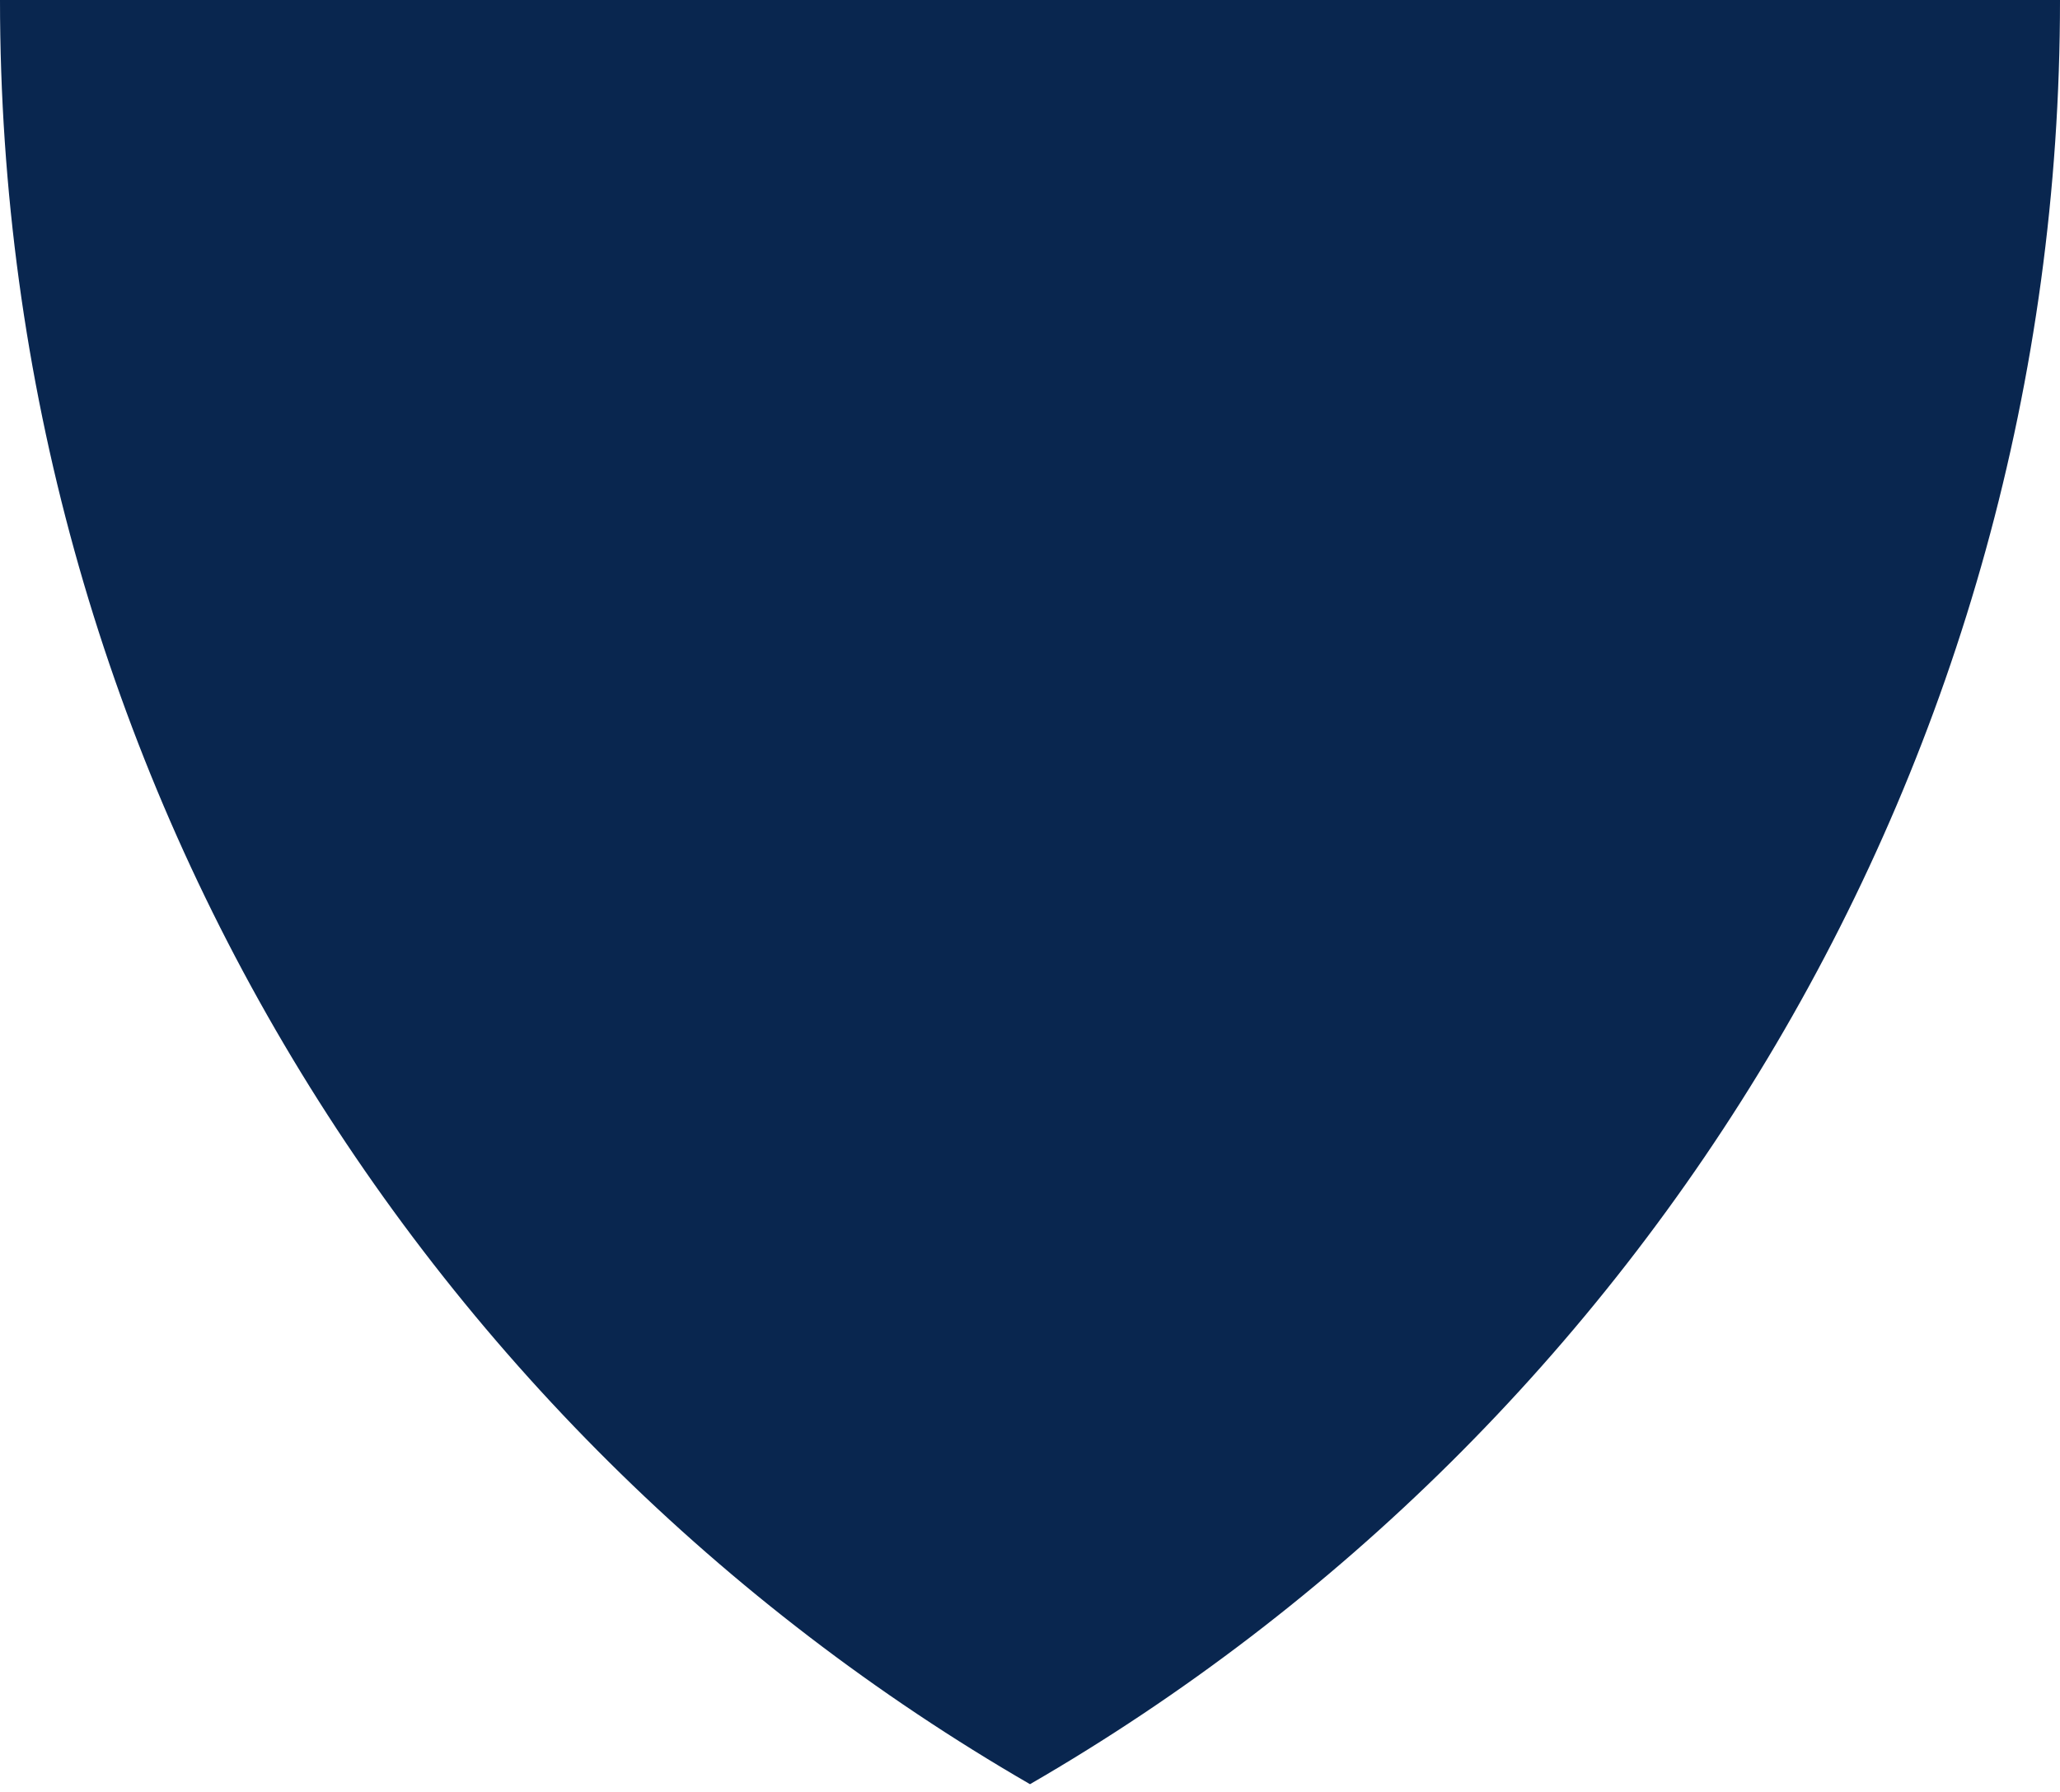 <svg width="48px" height="41.76px" viewBox="0 0 48 41.76" fill="none" xmlns="http://www.w3.org/2000/svg"><g id="Geometric Pattern/Pattern 58"><path id="Combined Shape" fill-rule="evenodd" clip-rule="evenodd" d="M0 6.65907e-05H48C48 17.767 38.347 33.279 24 41.578C9.653 33.279 0 17.767 0 6.65907e-05Z" fill="#09264F"/></g></svg>